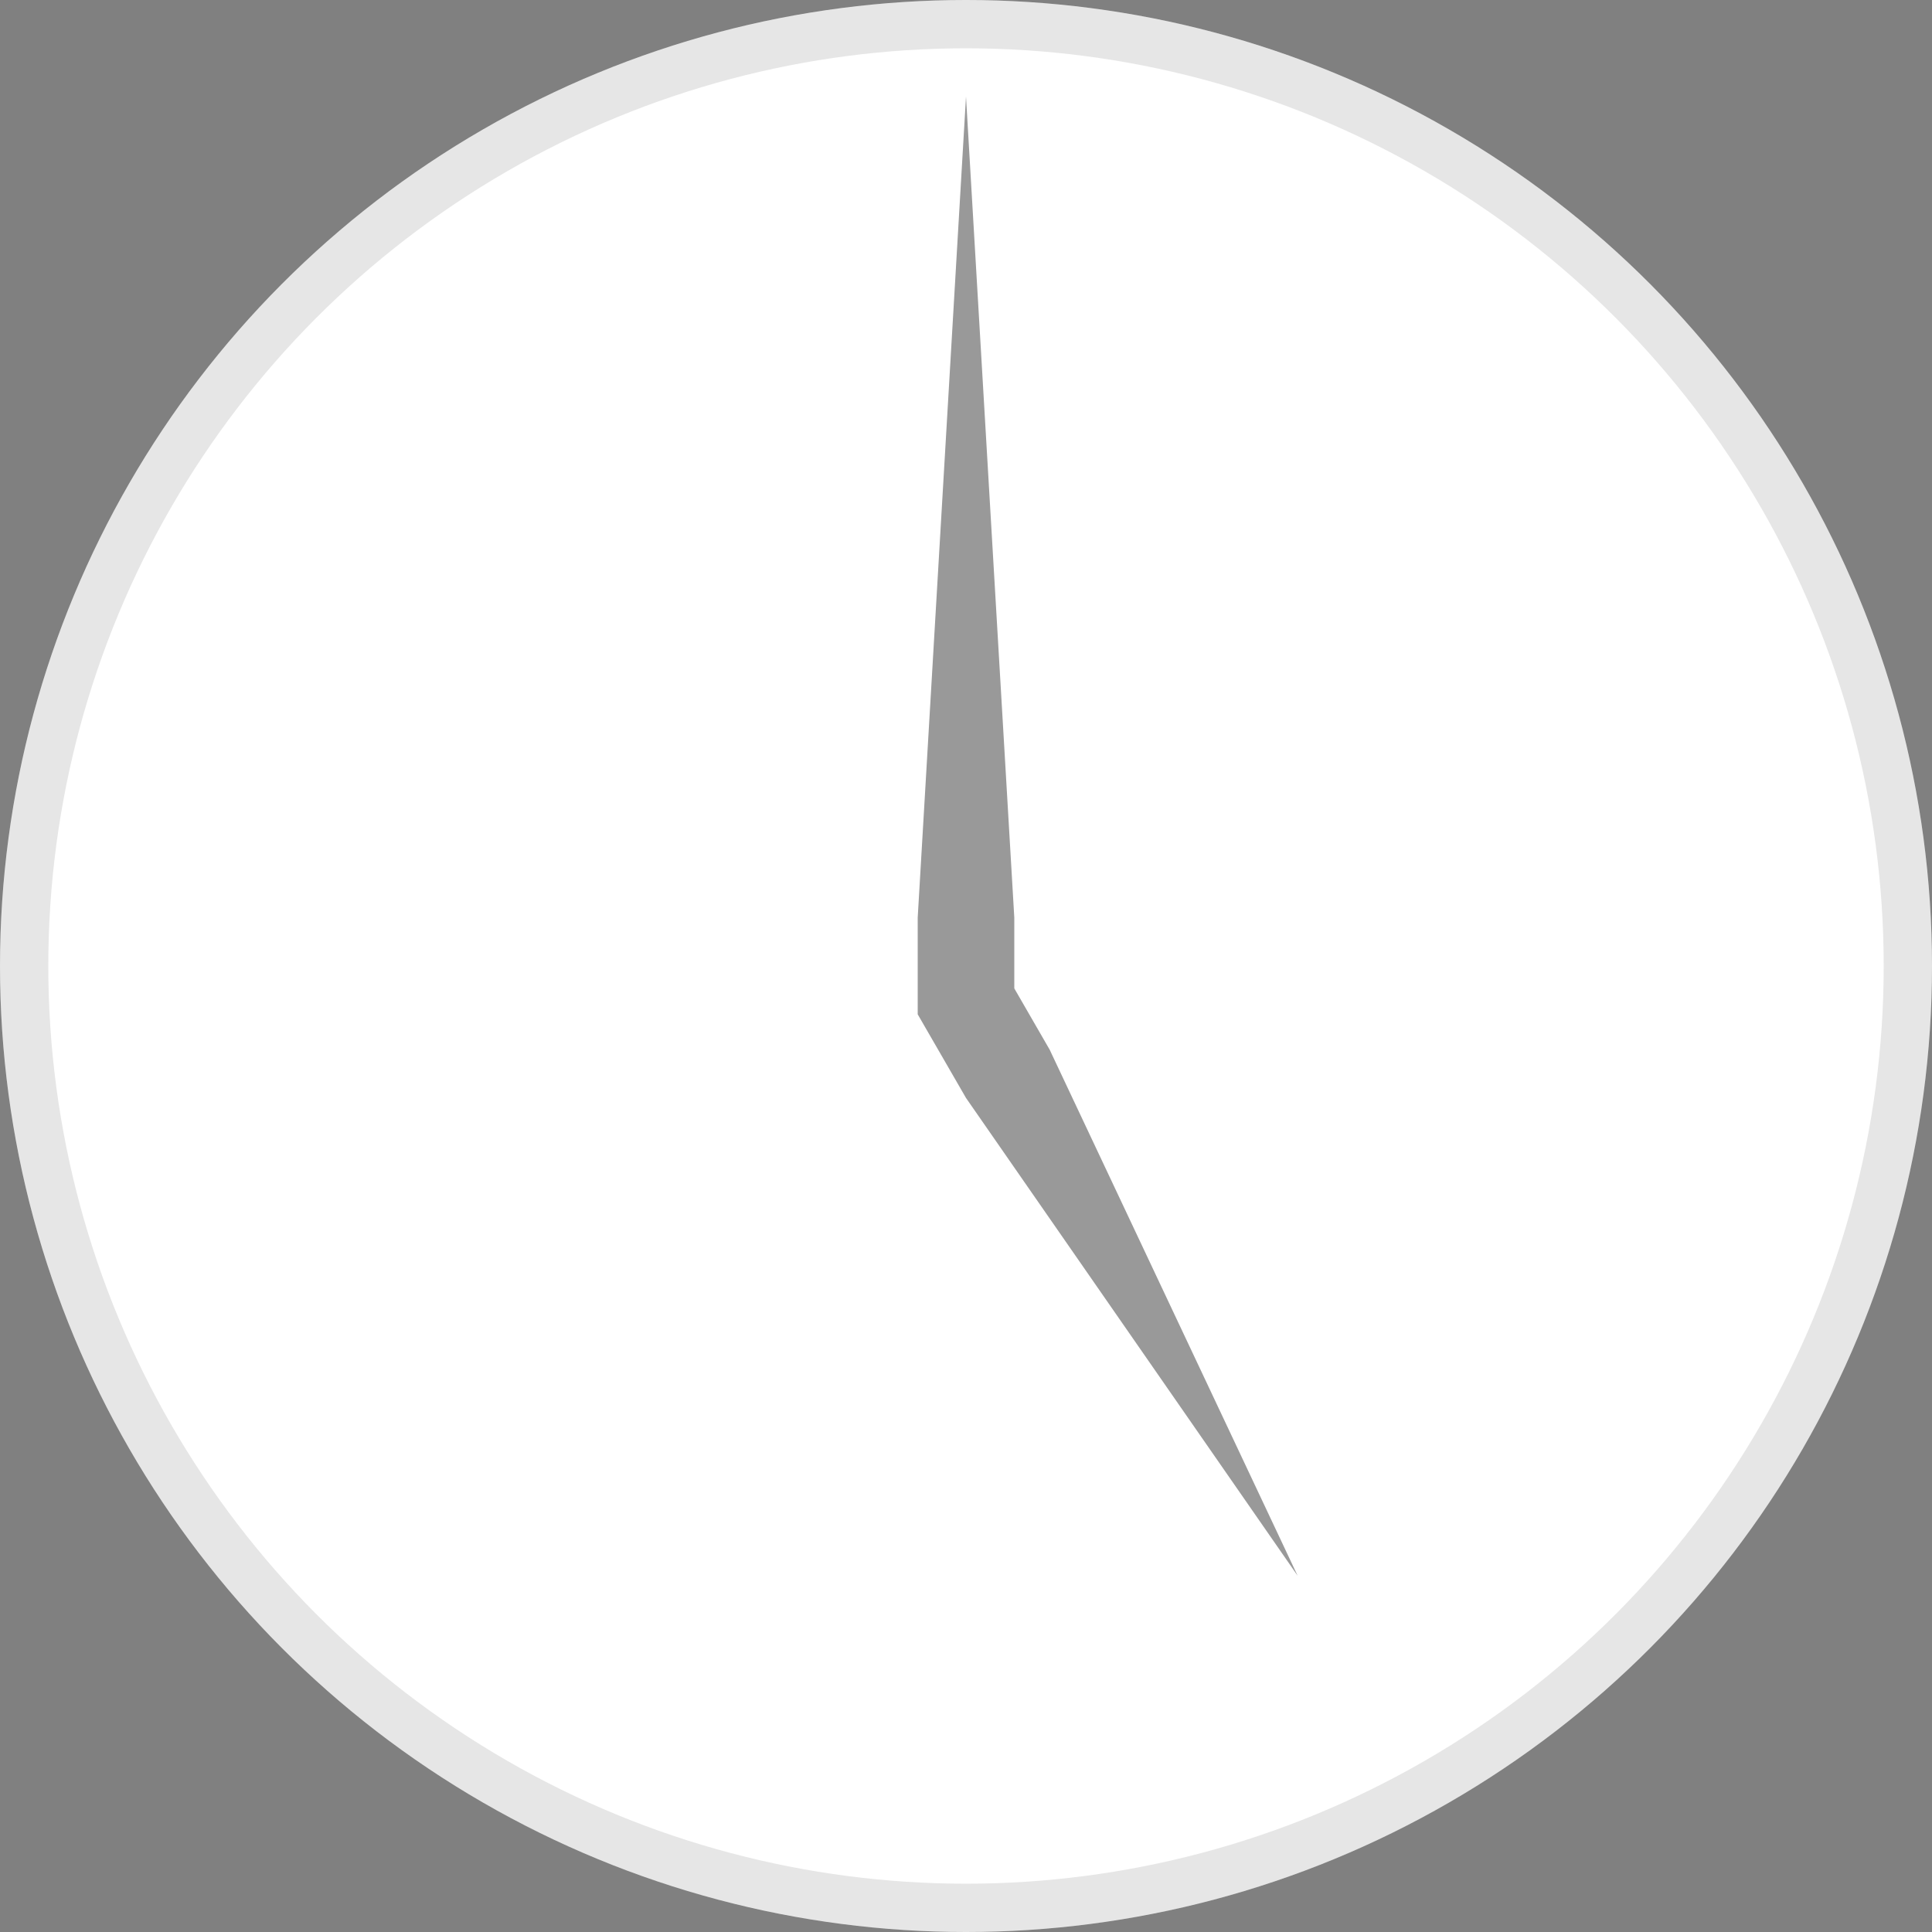 <svg width="40" height="40" viewBox="0 0 40 40" fill="none" xmlns="http://www.w3.org/2000/svg">
<rect x="0" y="0" width="40" height="40" fill="#808080" stroke="none"/>
<circle cx="20" cy="20" r="20" fill="white"/>
<circle cx="20" cy="20" r="19.5" stroke="black" stroke-opacity="0.1"/>
<path fill-rule="evenodd" clip-rule="evenodd" d="M19 21H19V19L20 2L21 19V20.464L21.732 21.732L26.866 32.624L20 22.732L19 21L19 21Z" fill="black" fill-opacity="0.4"/>
</svg>
